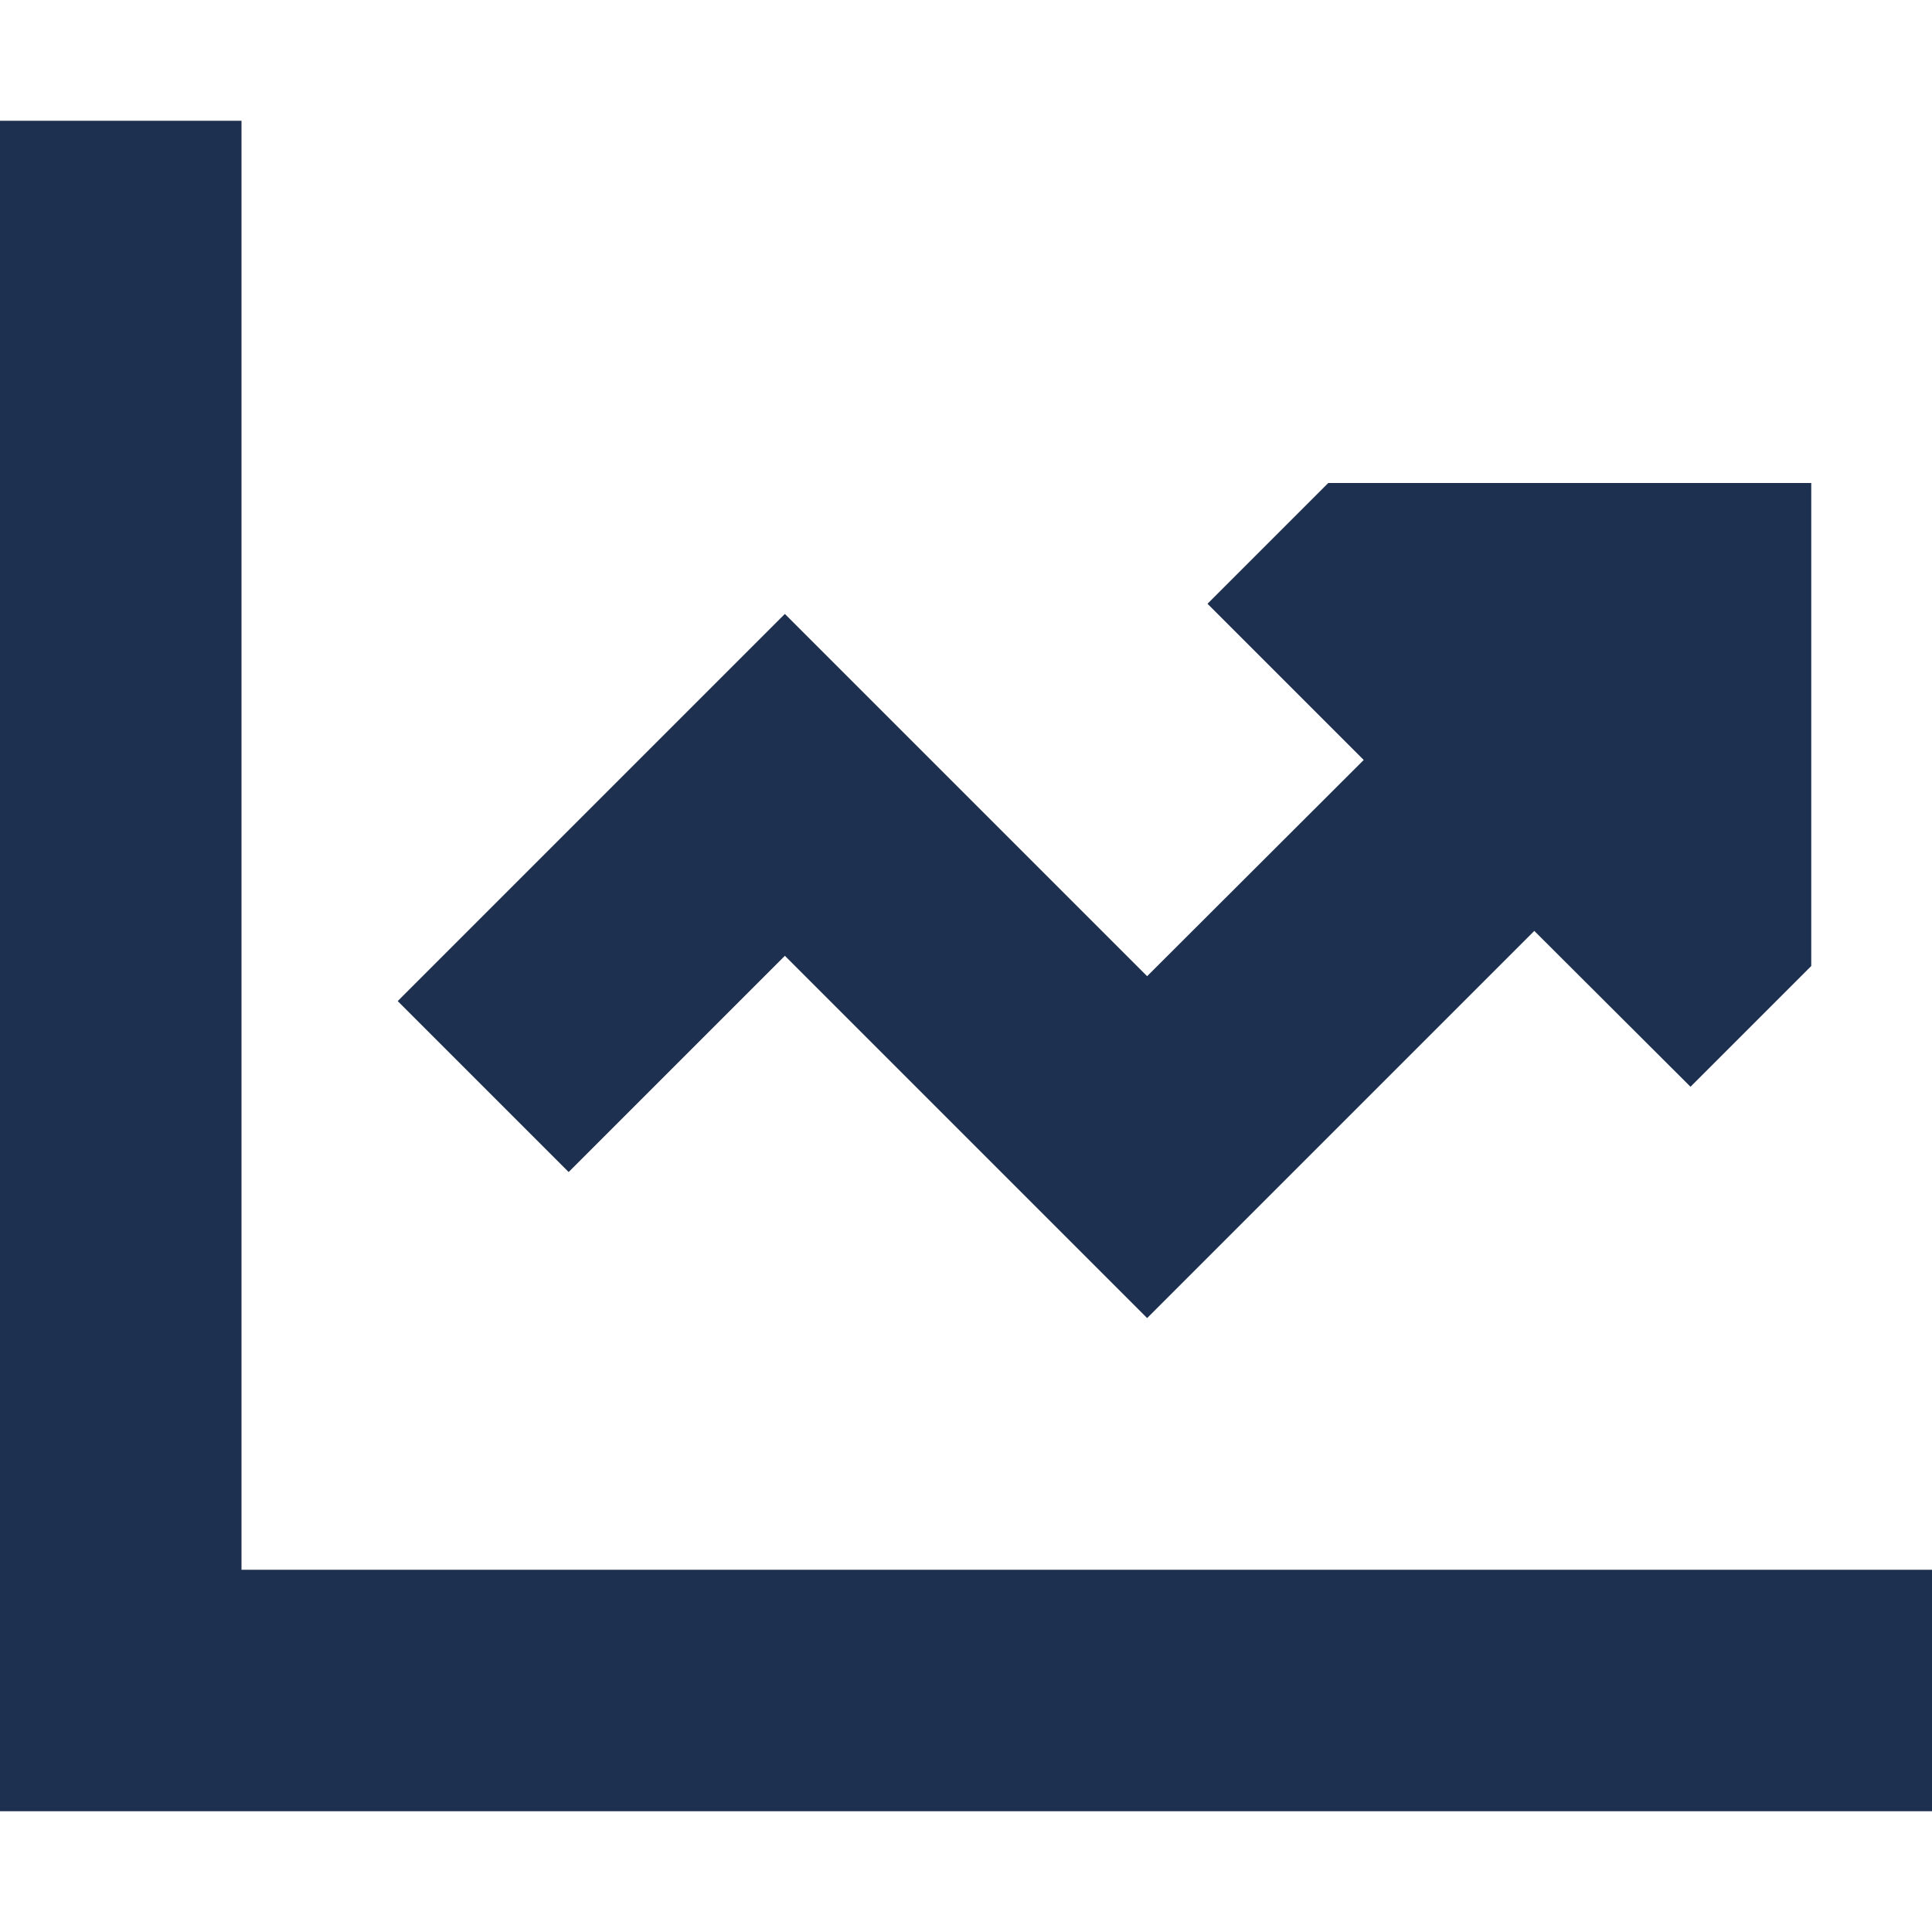 <svg xmlns="http://www.w3.org/2000/svg" height="16" width="16" viewBox="0 0 512 512"><!--!Font Awesome Pro 6.5.1 by @fontawesome - https://fontawesome.com License - https://fontawesome.com/license (Commercial License) Copyright 2023 Fonticons, Inc.--><path opacity="1" fill="#1E3050" d="M64 64V32H0V64 448v32H32 480h32V416H480 64V64zm288 64l-32 32 41.4 41.4L304 258.7l-73.4-73.4L208 162.7l-22.6 22.6-80 80 45.3 45.3L208 253.3l73.4 73.4L304 349.3l22.6-22.6 80-80L448 288l32-32V128H352z"/></svg>